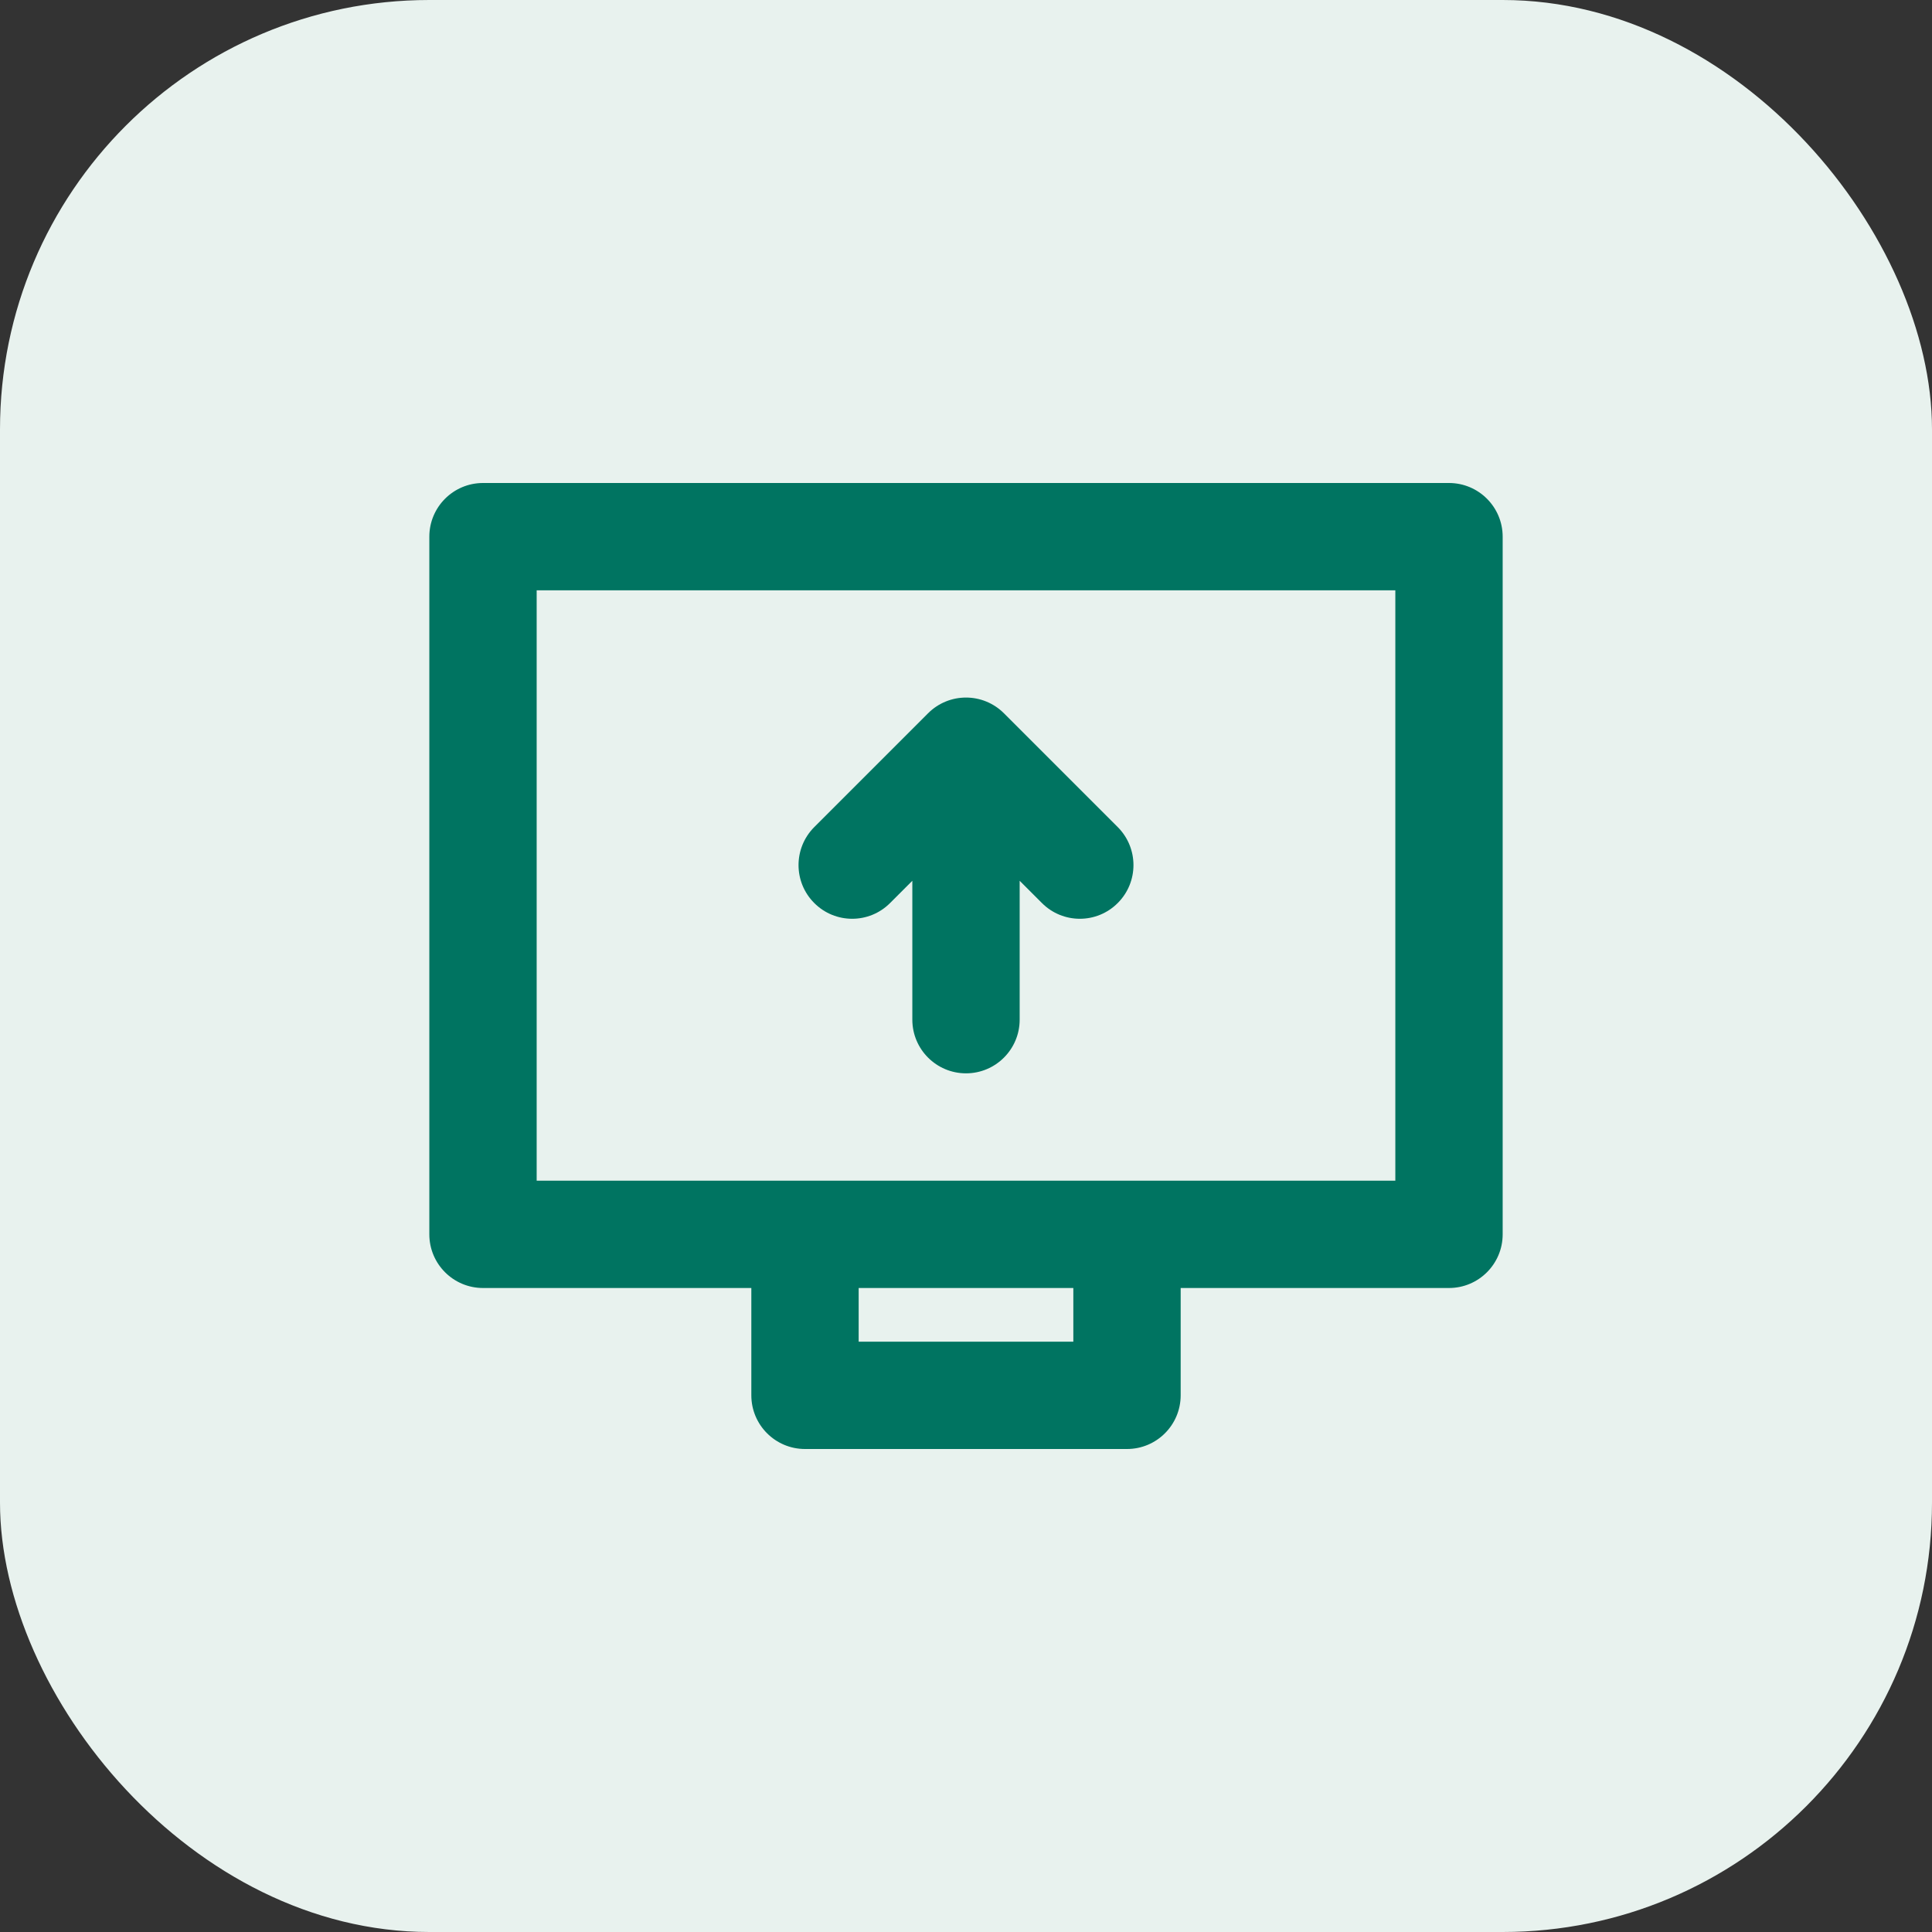 <svg width="18" height="18" viewBox="0 0 18 18" fill="none" xmlns="http://www.w3.org/2000/svg">
<rect x="0" y="0" width="18" height="18" fill="#333333" stroke="none"/>
<rect width="18" height="18" rx="4" fill="#E8F2EE"/>
<path fill-rule="evenodd" clip-rule="evenodd" d="M14 5C14 4.724 13.776 4.5 13.5 4.5H4.5C4.224 4.5 4 4.724 4 5V11.5C4 11.776 4.224 12 4.5 12H7V13C7 13.276 7.224 13.5 7.5 13.5H10.5C10.776 13.5 11 13.276 11 13V12H13.5C13.776 12 14 11.776 14 11.5V5ZM10 12H8V12.5H10V12ZM10.5 11H13V5.5H5V11H7.5H10.5ZM7.586 7.706C7.391 7.902 7.391 8.218 7.586 8.413C7.781 8.609 8.098 8.609 8.293 8.413L8.5 8.206V9.5C8.5 9.776 8.724 10 9 10C9.276 10 9.5 9.776 9.5 9.5V8.206L9.707 8.413C9.902 8.609 10.219 8.609 10.414 8.413C10.609 8.218 10.609 7.902 10.414 7.706L9.354 6.646C9.158 6.45 8.842 6.45 8.646 6.646L7.586 7.706Z" fill="#007461"/>
</svg>
